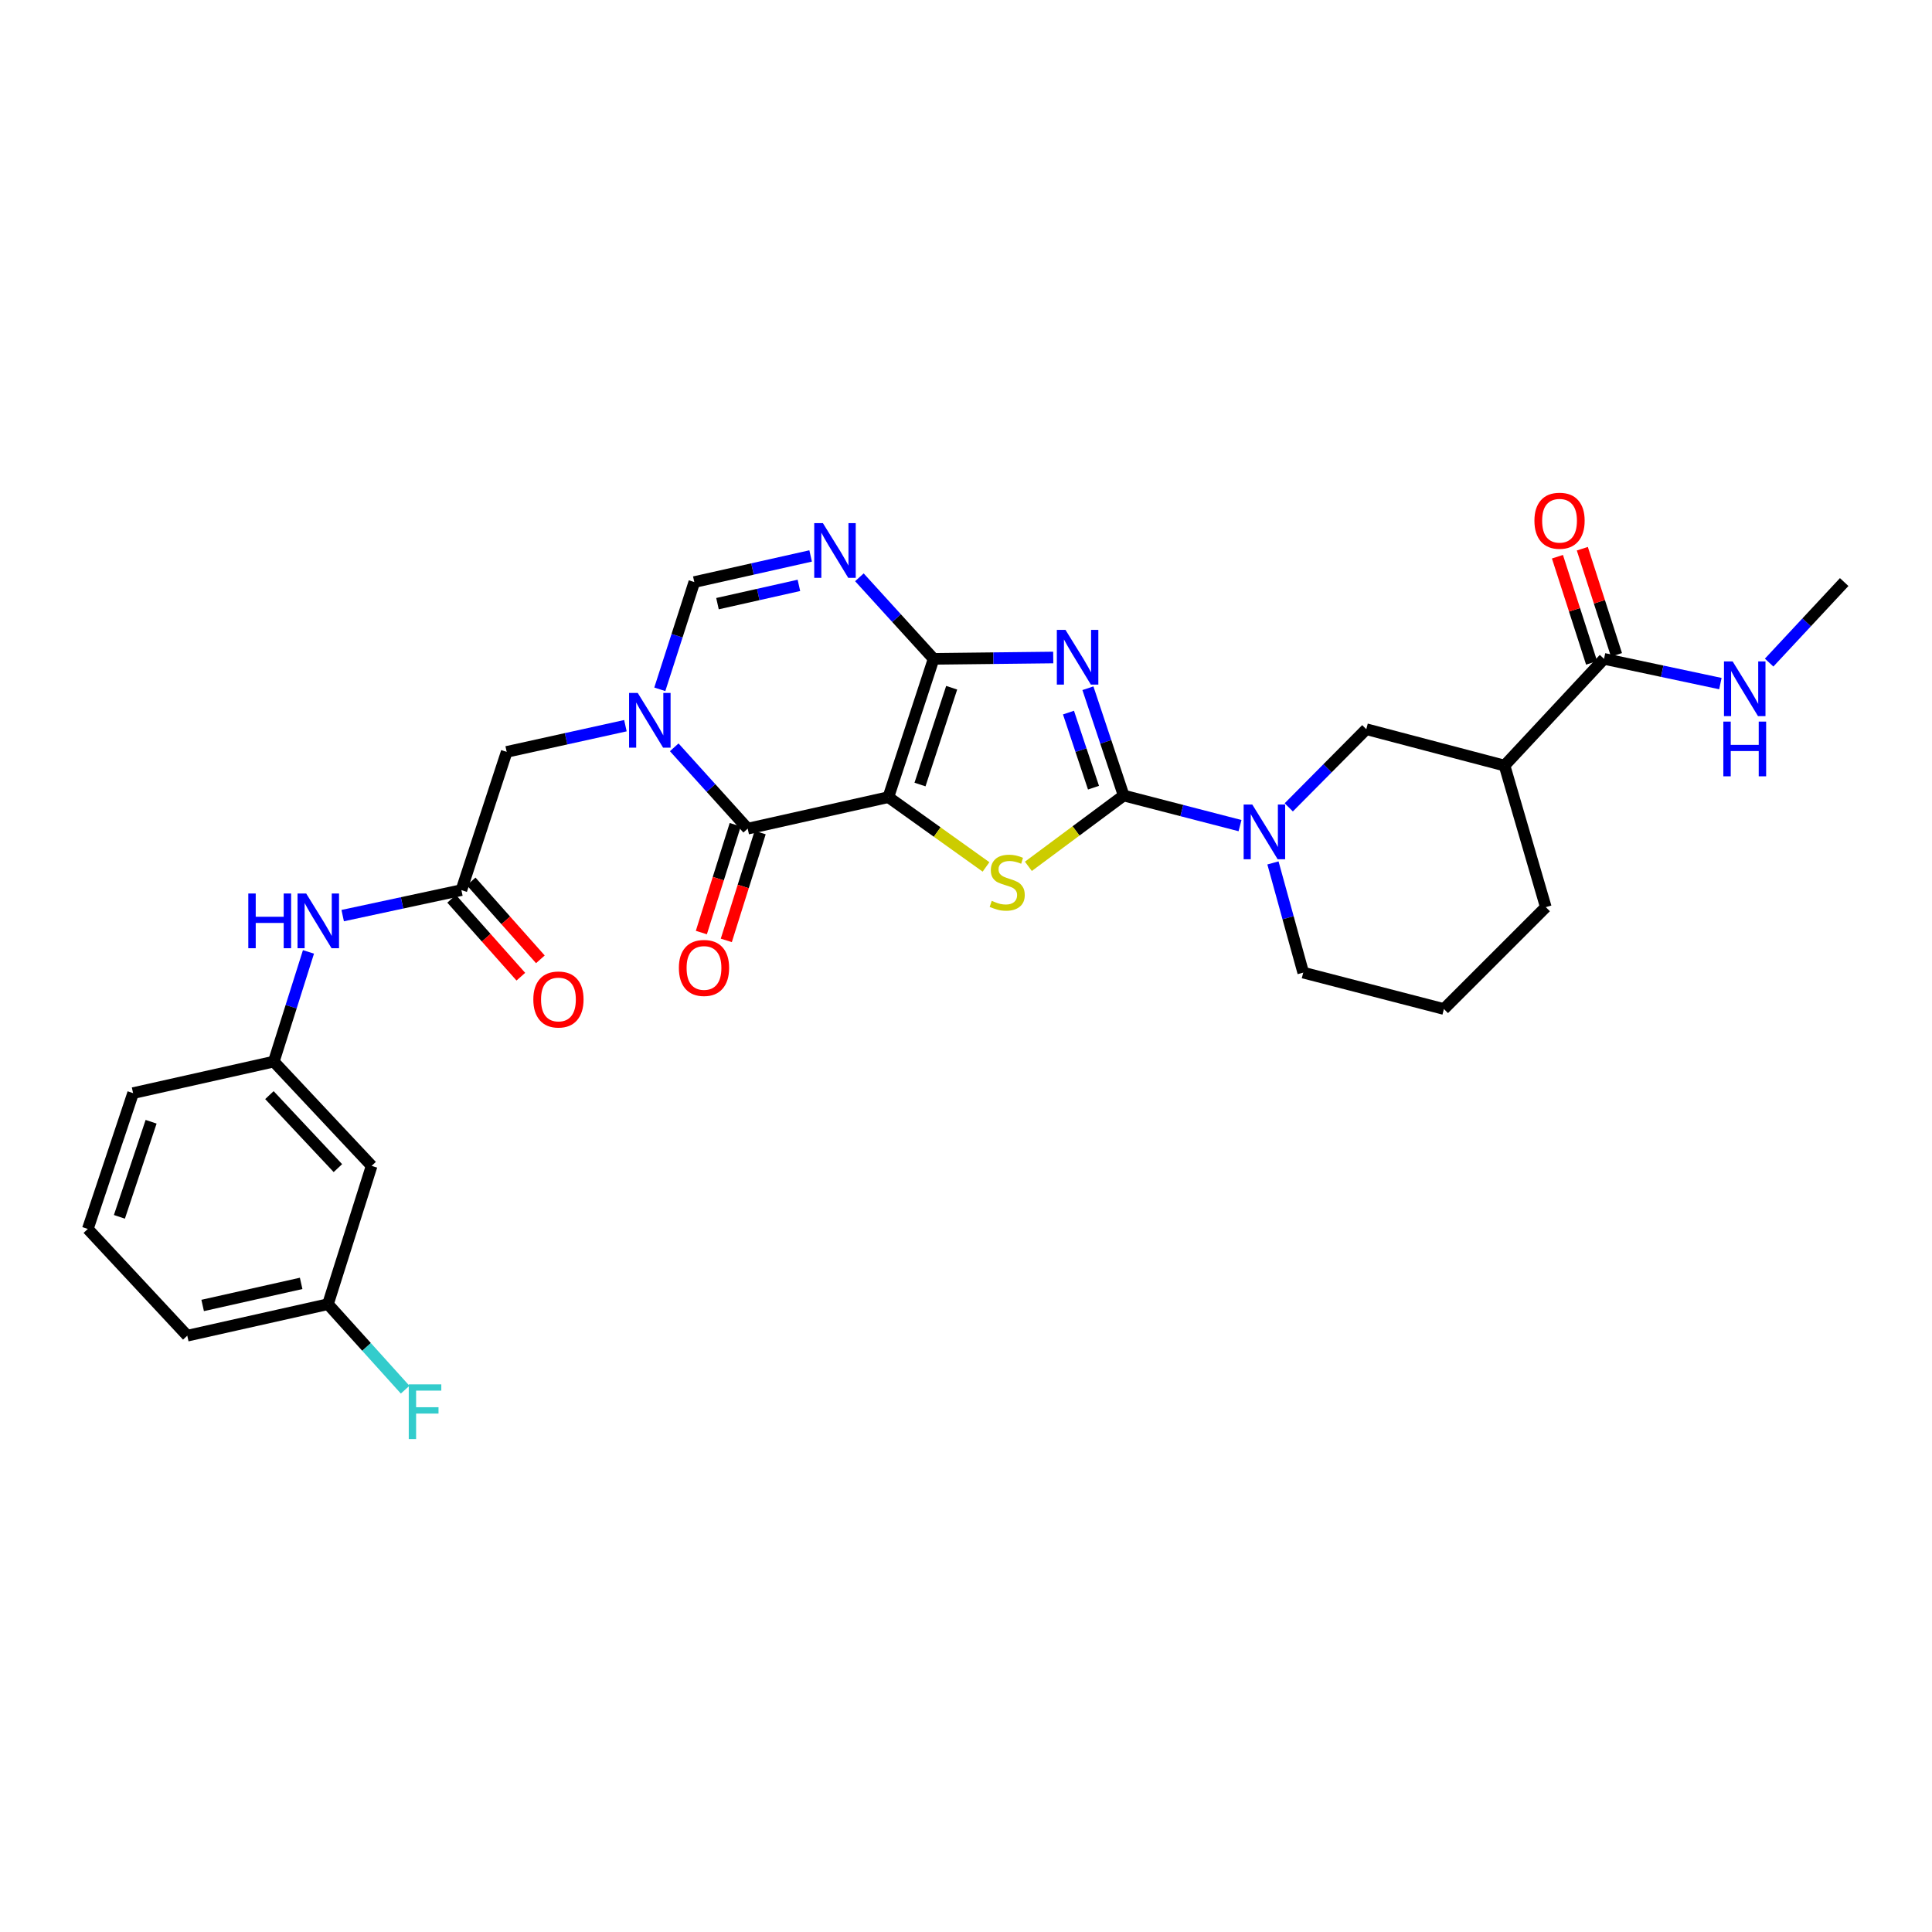 <?xml version='1.0' encoding='iso-8859-1'?>
<svg version='1.1' baseProfile='full'
              xmlns='http://www.w3.org/2000/svg'
                      xmlns:rdkit='http://www.rdkit.org/xml'
                      xmlns:xlink='http://www.w3.org/1999/xlink'
                  xml:space='preserve'
width='1000px' height='1000px' viewBox='0 0 1000 1000'>
<!-- END OF HEADER -->
<rect style='opacity:1.0;fill:#FFFFFF;stroke:none' width='1000' height='1000' x='0' y='0'> </rect>
<path class='bond-0' d='M 459.817,412.603 L 483.238,341.024' style='fill:none;fill-rule:evenodd;stroke:#000000;stroke-width:6px;stroke-linecap:butt;stroke-linejoin:miter;stroke-opacity:1' />
<path class='bond-0' d='M 476.189,406.074 L 492.584,355.968' style='fill:none;fill-rule:evenodd;stroke:#000000;stroke-width:6px;stroke-linecap:butt;stroke-linejoin:miter;stroke-opacity:1' />
<path class='bond-3' d='M 459.817,412.603 L 485.089,430.659' style='fill:none;fill-rule:evenodd;stroke:#000000;stroke-width:6px;stroke-linecap:butt;stroke-linejoin:miter;stroke-opacity:1' />
<path class='bond-3' d='M 485.089,430.659 L 510.362,448.715' style='fill:none;fill-rule:evenodd;stroke:#CCCC00;stroke-width:6px;stroke-linecap:butt;stroke-linejoin:miter;stroke-opacity:1' />
<path class='bond-4' d='M 459.817,412.603 L 387.004,428.906' style='fill:none;fill-rule:evenodd;stroke:#000000;stroke-width:6px;stroke-linecap:butt;stroke-linejoin:miter;stroke-opacity:1' />
<path class='bond-1' d='M 483.238,341.024 L 514.196,340.674' style='fill:none;fill-rule:evenodd;stroke:#000000;stroke-width:6px;stroke-linecap:butt;stroke-linejoin:miter;stroke-opacity:1' />
<path class='bond-1' d='M 514.196,340.674 L 545.154,340.324' style='fill:none;fill-rule:evenodd;stroke:#0000FF;stroke-width:6px;stroke-linecap:butt;stroke-linejoin:miter;stroke-opacity:1' />
<path class='bond-6' d='M 483.238,341.024 L 464.03,319.918' style='fill:none;fill-rule:evenodd;stroke:#000000;stroke-width:6px;stroke-linecap:butt;stroke-linejoin:miter;stroke-opacity:1' />
<path class='bond-6' d='M 464.03,319.918 L 444.822,298.812' style='fill:none;fill-rule:evenodd;stroke:#0000FF;stroke-width:6px;stroke-linecap:butt;stroke-linejoin:miter;stroke-opacity:1' />
<path class='bond-30' d='M 563.103,356.228 L 572.355,383.995' style='fill:none;fill-rule:evenodd;stroke:#0000FF;stroke-width:6px;stroke-linecap:butt;stroke-linejoin:miter;stroke-opacity:1' />
<path class='bond-30' d='M 572.355,383.995 L 581.607,411.761' style='fill:none;fill-rule:evenodd;stroke:#000000;stroke-width:6px;stroke-linecap:butt;stroke-linejoin:miter;stroke-opacity:1' />
<path class='bond-30' d='M 553.043,368.835 L 559.519,388.271' style='fill:none;fill-rule:evenodd;stroke:#0000FF;stroke-width:6px;stroke-linecap:butt;stroke-linejoin:miter;stroke-opacity:1' />
<path class='bond-30' d='M 559.519,388.271 L 565.995,407.708' style='fill:none;fill-rule:evenodd;stroke:#000000;stroke-width:6px;stroke-linecap:butt;stroke-linejoin:miter;stroke-opacity:1' />
<path class='bond-2' d='M 581.607,411.761 L 556.948,430.085' style='fill:none;fill-rule:evenodd;stroke:#000000;stroke-width:6px;stroke-linecap:butt;stroke-linejoin:miter;stroke-opacity:1' />
<path class='bond-2' d='M 556.948,430.085 L 532.289,448.41' style='fill:none;fill-rule:evenodd;stroke:#CCCC00;stroke-width:6px;stroke-linecap:butt;stroke-linejoin:miter;stroke-opacity:1' />
<path class='bond-7' d='M 581.607,411.761 L 611.717,419.548' style='fill:none;fill-rule:evenodd;stroke:#000000;stroke-width:6px;stroke-linecap:butt;stroke-linejoin:miter;stroke-opacity:1' />
<path class='bond-7' d='M 611.717,419.548 L 641.828,427.334' style='fill:none;fill-rule:evenodd;stroke:#0000FF;stroke-width:6px;stroke-linecap:butt;stroke-linejoin:miter;stroke-opacity:1' />
<path class='bond-5' d='M 387.004,428.906 L 367.992,407.857' style='fill:none;fill-rule:evenodd;stroke:#000000;stroke-width:6px;stroke-linecap:butt;stroke-linejoin:miter;stroke-opacity:1' />
<path class='bond-5' d='M 367.992,407.857 L 348.98,386.808' style='fill:none;fill-rule:evenodd;stroke:#0000FF;stroke-width:6px;stroke-linecap:butt;stroke-linejoin:miter;stroke-opacity:1' />
<path class='bond-15' d='M 380.55,426.88 L 371.787,454.784' style='fill:none;fill-rule:evenodd;stroke:#000000;stroke-width:6px;stroke-linecap:butt;stroke-linejoin:miter;stroke-opacity:1' />
<path class='bond-15' d='M 371.787,454.784 L 363.023,482.688' style='fill:none;fill-rule:evenodd;stroke:#FF0000;stroke-width:6px;stroke-linecap:butt;stroke-linejoin:miter;stroke-opacity:1' />
<path class='bond-15' d='M 393.458,430.933 L 384.695,458.838' style='fill:none;fill-rule:evenodd;stroke:#000000;stroke-width:6px;stroke-linecap:butt;stroke-linejoin:miter;stroke-opacity:1' />
<path class='bond-15' d='M 384.695,458.838 L 375.931,486.742' style='fill:none;fill-rule:evenodd;stroke:#FF0000;stroke-width:6px;stroke-linecap:butt;stroke-linejoin:miter;stroke-opacity:1' />
<path class='bond-8' d='M 341.512,356.787 L 350.443,329.032' style='fill:none;fill-rule:evenodd;stroke:#0000FF;stroke-width:6px;stroke-linecap:butt;stroke-linejoin:miter;stroke-opacity:1' />
<path class='bond-8' d='M 350.443,329.032 L 359.374,301.276' style='fill:none;fill-rule:evenodd;stroke:#000000;stroke-width:6px;stroke-linecap:butt;stroke-linejoin:miter;stroke-opacity:1' />
<path class='bond-13' d='M 323.714,375.614 L 292.987,382.394' style='fill:none;fill-rule:evenodd;stroke:#0000FF;stroke-width:6px;stroke-linecap:butt;stroke-linejoin:miter;stroke-opacity:1' />
<path class='bond-13' d='M 292.987,382.394 L 262.261,389.174' style='fill:none;fill-rule:evenodd;stroke:#000000;stroke-width:6px;stroke-linecap:butt;stroke-linejoin:miter;stroke-opacity:1' />
<path class='bond-31' d='M 419.58,287.758 L 389.477,294.517' style='fill:none;fill-rule:evenodd;stroke:#0000FF;stroke-width:6px;stroke-linecap:butt;stroke-linejoin:miter;stroke-opacity:1' />
<path class='bond-31' d='M 389.477,294.517 L 359.374,301.276' style='fill:none;fill-rule:evenodd;stroke:#000000;stroke-width:6px;stroke-linecap:butt;stroke-linejoin:miter;stroke-opacity:1' />
<path class='bond-31' d='M 413.513,302.987 L 392.441,307.718' style='fill:none;fill-rule:evenodd;stroke:#0000FF;stroke-width:6px;stroke-linecap:butt;stroke-linejoin:miter;stroke-opacity:1' />
<path class='bond-31' d='M 392.441,307.718 L 371.369,312.45' style='fill:none;fill-rule:evenodd;stroke:#000000;stroke-width:6px;stroke-linecap:butt;stroke-linejoin:miter;stroke-opacity:1' />
<path class='bond-11' d='M 667.061,417.885 L 687.127,397.659' style='fill:none;fill-rule:evenodd;stroke:#0000FF;stroke-width:6px;stroke-linecap:butt;stroke-linejoin:miter;stroke-opacity:1' />
<path class='bond-11' d='M 687.127,397.659 L 707.192,377.433' style='fill:none;fill-rule:evenodd;stroke:#000000;stroke-width:6px;stroke-linecap:butt;stroke-linejoin:miter;stroke-opacity:1' />
<path class='bond-22' d='M 658.878,446.646 L 666.713,475.036' style='fill:none;fill-rule:evenodd;stroke:#0000FF;stroke-width:6px;stroke-linecap:butt;stroke-linejoin:miter;stroke-opacity:1' />
<path class='bond-22' d='M 666.713,475.036 L 674.548,503.425' style='fill:none;fill-rule:evenodd;stroke:#000000;stroke-width:6px;stroke-linecap:butt;stroke-linejoin:miter;stroke-opacity:1' />
<path class='bond-9' d='M 778.749,396.262 L 707.192,377.433' style='fill:none;fill-rule:evenodd;stroke:#000000;stroke-width:6px;stroke-linecap:butt;stroke-linejoin:miter;stroke-opacity:1' />
<path class='bond-10' d='M 778.749,396.262 L 830.245,341.024' style='fill:none;fill-rule:evenodd;stroke:#000000;stroke-width:6px;stroke-linecap:butt;stroke-linejoin:miter;stroke-opacity:1' />
<path class='bond-32' d='M 778.749,396.262 L 800.104,469.533' style='fill:none;fill-rule:evenodd;stroke:#000000;stroke-width:6px;stroke-linecap:butt;stroke-linejoin:miter;stroke-opacity:1' />
<path class='bond-17' d='M 836.685,338.952 L 827.846,311.482' style='fill:none;fill-rule:evenodd;stroke:#000000;stroke-width:6px;stroke-linecap:butt;stroke-linejoin:miter;stroke-opacity:1' />
<path class='bond-17' d='M 827.846,311.482 L 819.008,284.012' style='fill:none;fill-rule:evenodd;stroke:#FF0000;stroke-width:6px;stroke-linecap:butt;stroke-linejoin:miter;stroke-opacity:1' />
<path class='bond-17' d='M 823.805,343.096 L 814.967,315.626' style='fill:none;fill-rule:evenodd;stroke:#000000;stroke-width:6px;stroke-linecap:butt;stroke-linejoin:miter;stroke-opacity:1' />
<path class='bond-17' d='M 814.967,315.626 L 806.129,288.156' style='fill:none;fill-rule:evenodd;stroke:#FF0000;stroke-width:6px;stroke-linecap:butt;stroke-linejoin:miter;stroke-opacity:1' />
<path class='bond-20' d='M 830.245,341.024 L 860.358,347.426' style='fill:none;fill-rule:evenodd;stroke:#000000;stroke-width:6px;stroke-linecap:butt;stroke-linejoin:miter;stroke-opacity:1' />
<path class='bond-20' d='M 860.358,347.426 L 890.471,353.828' style='fill:none;fill-rule:evenodd;stroke:#0000FF;stroke-width:6px;stroke-linecap:butt;stroke-linejoin:miter;stroke-opacity:1' />
<path class='bond-12' d='M 238.817,460.724 L 262.261,389.174' style='fill:none;fill-rule:evenodd;stroke:#000000;stroke-width:6px;stroke-linecap:butt;stroke-linejoin:miter;stroke-opacity:1' />
<path class='bond-14' d='M 238.817,460.724 L 208.096,467.323' style='fill:none;fill-rule:evenodd;stroke:#000000;stroke-width:6px;stroke-linecap:butt;stroke-linejoin:miter;stroke-opacity:1' />
<path class='bond-14' d='M 208.096,467.323 L 177.376,473.922' style='fill:none;fill-rule:evenodd;stroke:#0000FF;stroke-width:6px;stroke-linecap:butt;stroke-linejoin:miter;stroke-opacity:1' />
<path class='bond-18' d='M 233.76,465.218 L 251.673,485.374' style='fill:none;fill-rule:evenodd;stroke:#000000;stroke-width:6px;stroke-linecap:butt;stroke-linejoin:miter;stroke-opacity:1' />
<path class='bond-18' d='M 251.673,485.374 L 269.587,505.531' style='fill:none;fill-rule:evenodd;stroke:#FF0000;stroke-width:6px;stroke-linecap:butt;stroke-linejoin:miter;stroke-opacity:1' />
<path class='bond-18' d='M 243.873,456.23 L 261.786,476.387' style='fill:none;fill-rule:evenodd;stroke:#000000;stroke-width:6px;stroke-linecap:butt;stroke-linejoin:miter;stroke-opacity:1' />
<path class='bond-18' d='M 261.786,476.387 L 279.7,496.544' style='fill:none;fill-rule:evenodd;stroke:#FF0000;stroke-width:6px;stroke-linecap:butt;stroke-linejoin:miter;stroke-opacity:1' />
<path class='bond-16' d='M 159.662,492.706 L 150.69,521.092' style='fill:none;fill-rule:evenodd;stroke:#0000FF;stroke-width:6px;stroke-linecap:butt;stroke-linejoin:miter;stroke-opacity:1' />
<path class='bond-16' d='M 150.69,521.092 L 141.718,549.479' style='fill:none;fill-rule:evenodd;stroke:#000000;stroke-width:6px;stroke-linecap:butt;stroke-linejoin:miter;stroke-opacity:1' />
<path class='bond-19' d='M 141.718,549.479 L 192.357,603.455' style='fill:none;fill-rule:evenodd;stroke:#000000;stroke-width:6px;stroke-linecap:butt;stroke-linejoin:miter;stroke-opacity:1' />
<path class='bond-19' d='M 139.447,566.832 L 174.894,604.615' style='fill:none;fill-rule:evenodd;stroke:#000000;stroke-width:6px;stroke-linecap:butt;stroke-linejoin:miter;stroke-opacity:1' />
<path class='bond-27' d='M 141.718,549.479 L 68.891,565.797' style='fill:none;fill-rule:evenodd;stroke:#000000;stroke-width:6px;stroke-linecap:butt;stroke-linejoin:miter;stroke-opacity:1' />
<path class='bond-21' d='M 192.357,603.455 L 169.755,675.034' style='fill:none;fill-rule:evenodd;stroke:#000000;stroke-width:6px;stroke-linecap:butt;stroke-linejoin:miter;stroke-opacity:1' />
<path class='bond-29' d='M 915.7,342.958 L 935.123,322.117' style='fill:none;fill-rule:evenodd;stroke:#0000FF;stroke-width:6px;stroke-linecap:butt;stroke-linejoin:miter;stroke-opacity:1' />
<path class='bond-29' d='M 935.123,322.117 L 954.545,301.276' style='fill:none;fill-rule:evenodd;stroke:#000000;stroke-width:6px;stroke-linecap:butt;stroke-linejoin:miter;stroke-opacity:1' />
<path class='bond-23' d='M 169.755,675.034 L 189.728,697.165' style='fill:none;fill-rule:evenodd;stroke:#000000;stroke-width:6px;stroke-linecap:butt;stroke-linejoin:miter;stroke-opacity:1' />
<path class='bond-23' d='M 189.728,697.165 L 209.701,719.295' style='fill:none;fill-rule:evenodd;stroke:#33CCCC;stroke-width:6px;stroke-linecap:butt;stroke-linejoin:miter;stroke-opacity:1' />
<path class='bond-33' d='M 169.755,675.034 L 96.928,691.353' style='fill:none;fill-rule:evenodd;stroke:#000000;stroke-width:6px;stroke-linecap:butt;stroke-linejoin:miter;stroke-opacity:1' />
<path class='bond-33' d='M 155.873,664.28 L 104.893,675.703' style='fill:none;fill-rule:evenodd;stroke:#000000;stroke-width:6px;stroke-linecap:butt;stroke-linejoin:miter;stroke-opacity:1' />
<path class='bond-25' d='M 674.548,503.425 L 747.361,522.261' style='fill:none;fill-rule:evenodd;stroke:#000000;stroke-width:6px;stroke-linecap:butt;stroke-linejoin:miter;stroke-opacity:1' />
<path class='bond-24' d='M 800.104,469.533 L 747.361,522.261' style='fill:none;fill-rule:evenodd;stroke:#000000;stroke-width:6px;stroke-linecap:butt;stroke-linejoin:miter;stroke-opacity:1' />
<path class='bond-26' d='M 45.455,636.099 L 68.891,565.797' style='fill:none;fill-rule:evenodd;stroke:#000000;stroke-width:6px;stroke-linecap:butt;stroke-linejoin:miter;stroke-opacity:1' />
<path class='bond-26' d='M 61.805,629.832 L 78.211,580.621' style='fill:none;fill-rule:evenodd;stroke:#000000;stroke-width:6px;stroke-linecap:butt;stroke-linejoin:miter;stroke-opacity:1' />
<path class='bond-28' d='M 45.455,636.099 L 96.928,691.353' style='fill:none;fill-rule:evenodd;stroke:#000000;stroke-width:6px;stroke-linecap:butt;stroke-linejoin:miter;stroke-opacity:1' />
<path  class='atom-2' d='M 551.497 326.022
L 560.777 341.022
Q 561.697 342.502, 563.177 345.182
Q 564.657 347.862, 564.737 348.022
L 564.737 326.022
L 568.497 326.022
L 568.497 354.342
L 564.617 354.342
L 554.657 337.942
Q 553.497 336.022, 552.257 333.822
Q 551.057 331.622, 550.697 330.942
L 550.697 354.342
L 547.017 354.342
L 547.017 326.022
L 551.497 326.022
' fill='#0000FF'/>
<path  class='atom-4' d='M 513.332 466.272
Q 513.652 466.392, 514.972 466.952
Q 516.292 467.512, 517.732 467.872
Q 519.212 468.192, 520.652 468.192
Q 523.332 468.192, 524.892 466.912
Q 526.452 465.592, 526.452 463.312
Q 526.452 461.752, 525.652 460.792
Q 524.892 459.832, 523.692 459.312
Q 522.492 458.792, 520.492 458.192
Q 517.972 457.432, 516.452 456.712
Q 514.972 455.992, 513.892 454.472
Q 512.852 452.952, 512.852 450.392
Q 512.852 446.832, 515.252 444.632
Q 517.692 442.432, 522.492 442.432
Q 525.772 442.432, 529.492 443.992
L 528.572 447.072
Q 525.172 445.672, 522.612 445.672
Q 519.852 445.672, 518.332 446.832
Q 516.812 447.952, 516.852 449.912
Q 516.852 451.432, 517.612 452.352
Q 518.412 453.272, 519.532 453.792
Q 520.692 454.312, 522.612 454.912
Q 525.172 455.712, 526.692 456.512
Q 528.212 457.312, 529.292 458.952
Q 530.412 460.552, 530.412 463.312
Q 530.412 467.232, 527.772 469.352
Q 525.172 471.432, 520.812 471.432
Q 518.292 471.432, 516.372 470.872
Q 514.492 470.352, 512.252 469.432
L 513.332 466.272
' fill='#CCCC00'/>
<path  class='atom-6' d='M 330.091 358.666
L 339.371 373.666
Q 340.291 375.146, 341.771 377.826
Q 343.251 380.506, 343.331 380.666
L 343.331 358.666
L 347.091 358.666
L 347.091 386.986
L 343.211 386.986
L 333.251 370.586
Q 332.091 368.666, 330.851 366.466
Q 329.651 364.266, 329.291 363.586
L 329.291 386.986
L 325.611 386.986
L 325.611 358.666
L 330.091 358.666
' fill='#0000FF'/>
<path  class='atom-7' d='M 425.926 270.768
L 435.206 285.768
Q 436.126 287.248, 437.606 289.928
Q 439.086 292.608, 439.166 292.768
L 439.166 270.768
L 442.926 270.768
L 442.926 299.088
L 439.046 299.088
L 429.086 282.688
Q 427.926 280.768, 426.686 278.568
Q 425.486 276.368, 425.126 275.688
L 425.126 299.088
L 421.446 299.088
L 421.446 270.768
L 425.926 270.768
' fill='#0000FF'/>
<path  class='atom-8' d='M 648.189 416.438
L 657.469 431.438
Q 658.389 432.918, 659.869 435.598
Q 661.349 438.278, 661.429 438.438
L 661.429 416.438
L 665.189 416.438
L 665.189 444.758
L 661.309 444.758
L 651.349 428.358
Q 650.189 426.438, 648.949 424.238
Q 647.749 422.038, 647.389 421.358
L 647.389 444.758
L 643.709 444.758
L 643.709 416.438
L 648.189 416.438
' fill='#0000FF'/>
<path  class='atom-15' d='M 128.521 462.476
L 132.361 462.476
L 132.361 474.516
L 146.841 474.516
L 146.841 462.476
L 150.681 462.476
L 150.681 490.796
L 146.841 490.796
L 146.841 477.716
L 132.361 477.716
L 132.361 490.796
L 128.521 490.796
L 128.521 462.476
' fill='#0000FF'/>
<path  class='atom-15' d='M 158.481 462.476
L 167.761 477.476
Q 168.681 478.956, 170.161 481.636
Q 171.641 484.316, 171.721 484.476
L 171.721 462.476
L 175.481 462.476
L 175.481 490.796
L 171.601 490.796
L 161.641 474.396
Q 160.481 472.476, 159.241 470.276
Q 158.041 468.076, 157.681 467.396
L 157.681 490.796
L 154.001 490.796
L 154.001 462.476
L 158.481 462.476
' fill='#0000FF'/>
<path  class='atom-16' d='M 351.387 501.002
Q 351.387 494.202, 354.747 490.402
Q 358.107 486.602, 364.387 486.602
Q 370.667 486.602, 374.027 490.402
Q 377.387 494.202, 377.387 501.002
Q 377.387 507.882, 373.987 511.802
Q 370.587 515.682, 364.387 515.682
Q 358.147 515.682, 354.747 511.802
Q 351.387 507.922, 351.387 501.002
M 364.387 512.482
Q 368.707 512.482, 371.027 509.602
Q 373.387 506.682, 373.387 501.002
Q 373.387 495.442, 371.027 492.642
Q 368.707 489.802, 364.387 489.802
Q 360.067 489.802, 357.707 492.602
Q 355.387 495.402, 355.387 501.002
Q 355.387 506.722, 357.707 509.602
Q 360.067 512.482, 364.387 512.482
' fill='#FF0000'/>
<path  class='atom-18' d='M 794.214 269.524
Q 794.214 262.724, 797.574 258.924
Q 800.934 255.124, 807.214 255.124
Q 813.494 255.124, 816.854 258.924
Q 820.214 262.724, 820.214 269.524
Q 820.214 276.404, 816.814 280.324
Q 813.414 284.204, 807.214 284.204
Q 800.974 284.204, 797.574 280.324
Q 794.214 276.444, 794.214 269.524
M 807.214 281.004
Q 811.534 281.004, 813.854 278.124
Q 816.214 275.204, 816.214 269.524
Q 816.214 263.964, 813.854 261.164
Q 811.534 258.324, 807.214 258.324
Q 802.894 258.324, 800.534 261.124
Q 798.214 263.924, 798.214 269.524
Q 798.214 275.244, 800.534 278.124
Q 802.894 281.004, 807.214 281.004
' fill='#FF0000'/>
<path  class='atom-19' d='M 276.049 517.328
Q 276.049 510.528, 279.409 506.728
Q 282.769 502.928, 289.049 502.928
Q 295.329 502.928, 298.689 506.728
Q 302.049 510.528, 302.049 517.328
Q 302.049 524.208, 298.649 528.128
Q 295.249 532.008, 289.049 532.008
Q 282.809 532.008, 279.409 528.128
Q 276.049 524.248, 276.049 517.328
M 289.049 528.808
Q 293.369 528.808, 295.689 525.928
Q 298.049 523.008, 298.049 517.328
Q 298.049 511.768, 295.689 508.968
Q 293.369 506.128, 289.049 506.128
Q 284.729 506.128, 282.369 508.928
Q 280.049 511.728, 280.049 517.328
Q 280.049 523.048, 282.369 525.928
Q 284.729 528.808, 289.049 528.808
' fill='#FF0000'/>
<path  class='atom-21' d='M 896.812 342.348
L 906.092 357.348
Q 907.012 358.828, 908.492 361.508
Q 909.972 364.188, 910.052 364.348
L 910.052 342.348
L 913.812 342.348
L 913.812 370.668
L 909.932 370.668
L 899.972 354.268
Q 898.812 352.348, 897.572 350.148
Q 896.372 347.948, 896.012 347.268
L 896.012 370.668
L 892.332 370.668
L 892.332 342.348
L 896.812 342.348
' fill='#0000FF'/>
<path  class='atom-21' d='M 891.992 373.5
L 895.832 373.5
L 895.832 385.54
L 910.312 385.54
L 910.312 373.5
L 914.152 373.5
L 914.152 401.82
L 910.312 401.82
L 910.312 388.74
L 895.832 388.74
L 895.832 401.82
L 891.992 401.82
L 891.992 373.5
' fill='#0000FF'/>
<path  class='atom-24' d='M 211.575 716.542
L 228.415 716.542
L 228.415 719.782
L 215.375 719.782
L 215.375 728.382
L 226.975 728.382
L 226.975 731.662
L 215.375 731.662
L 215.375 744.862
L 211.575 744.862
L 211.575 716.542
' fill='#33CCCC'/>
</svg>
